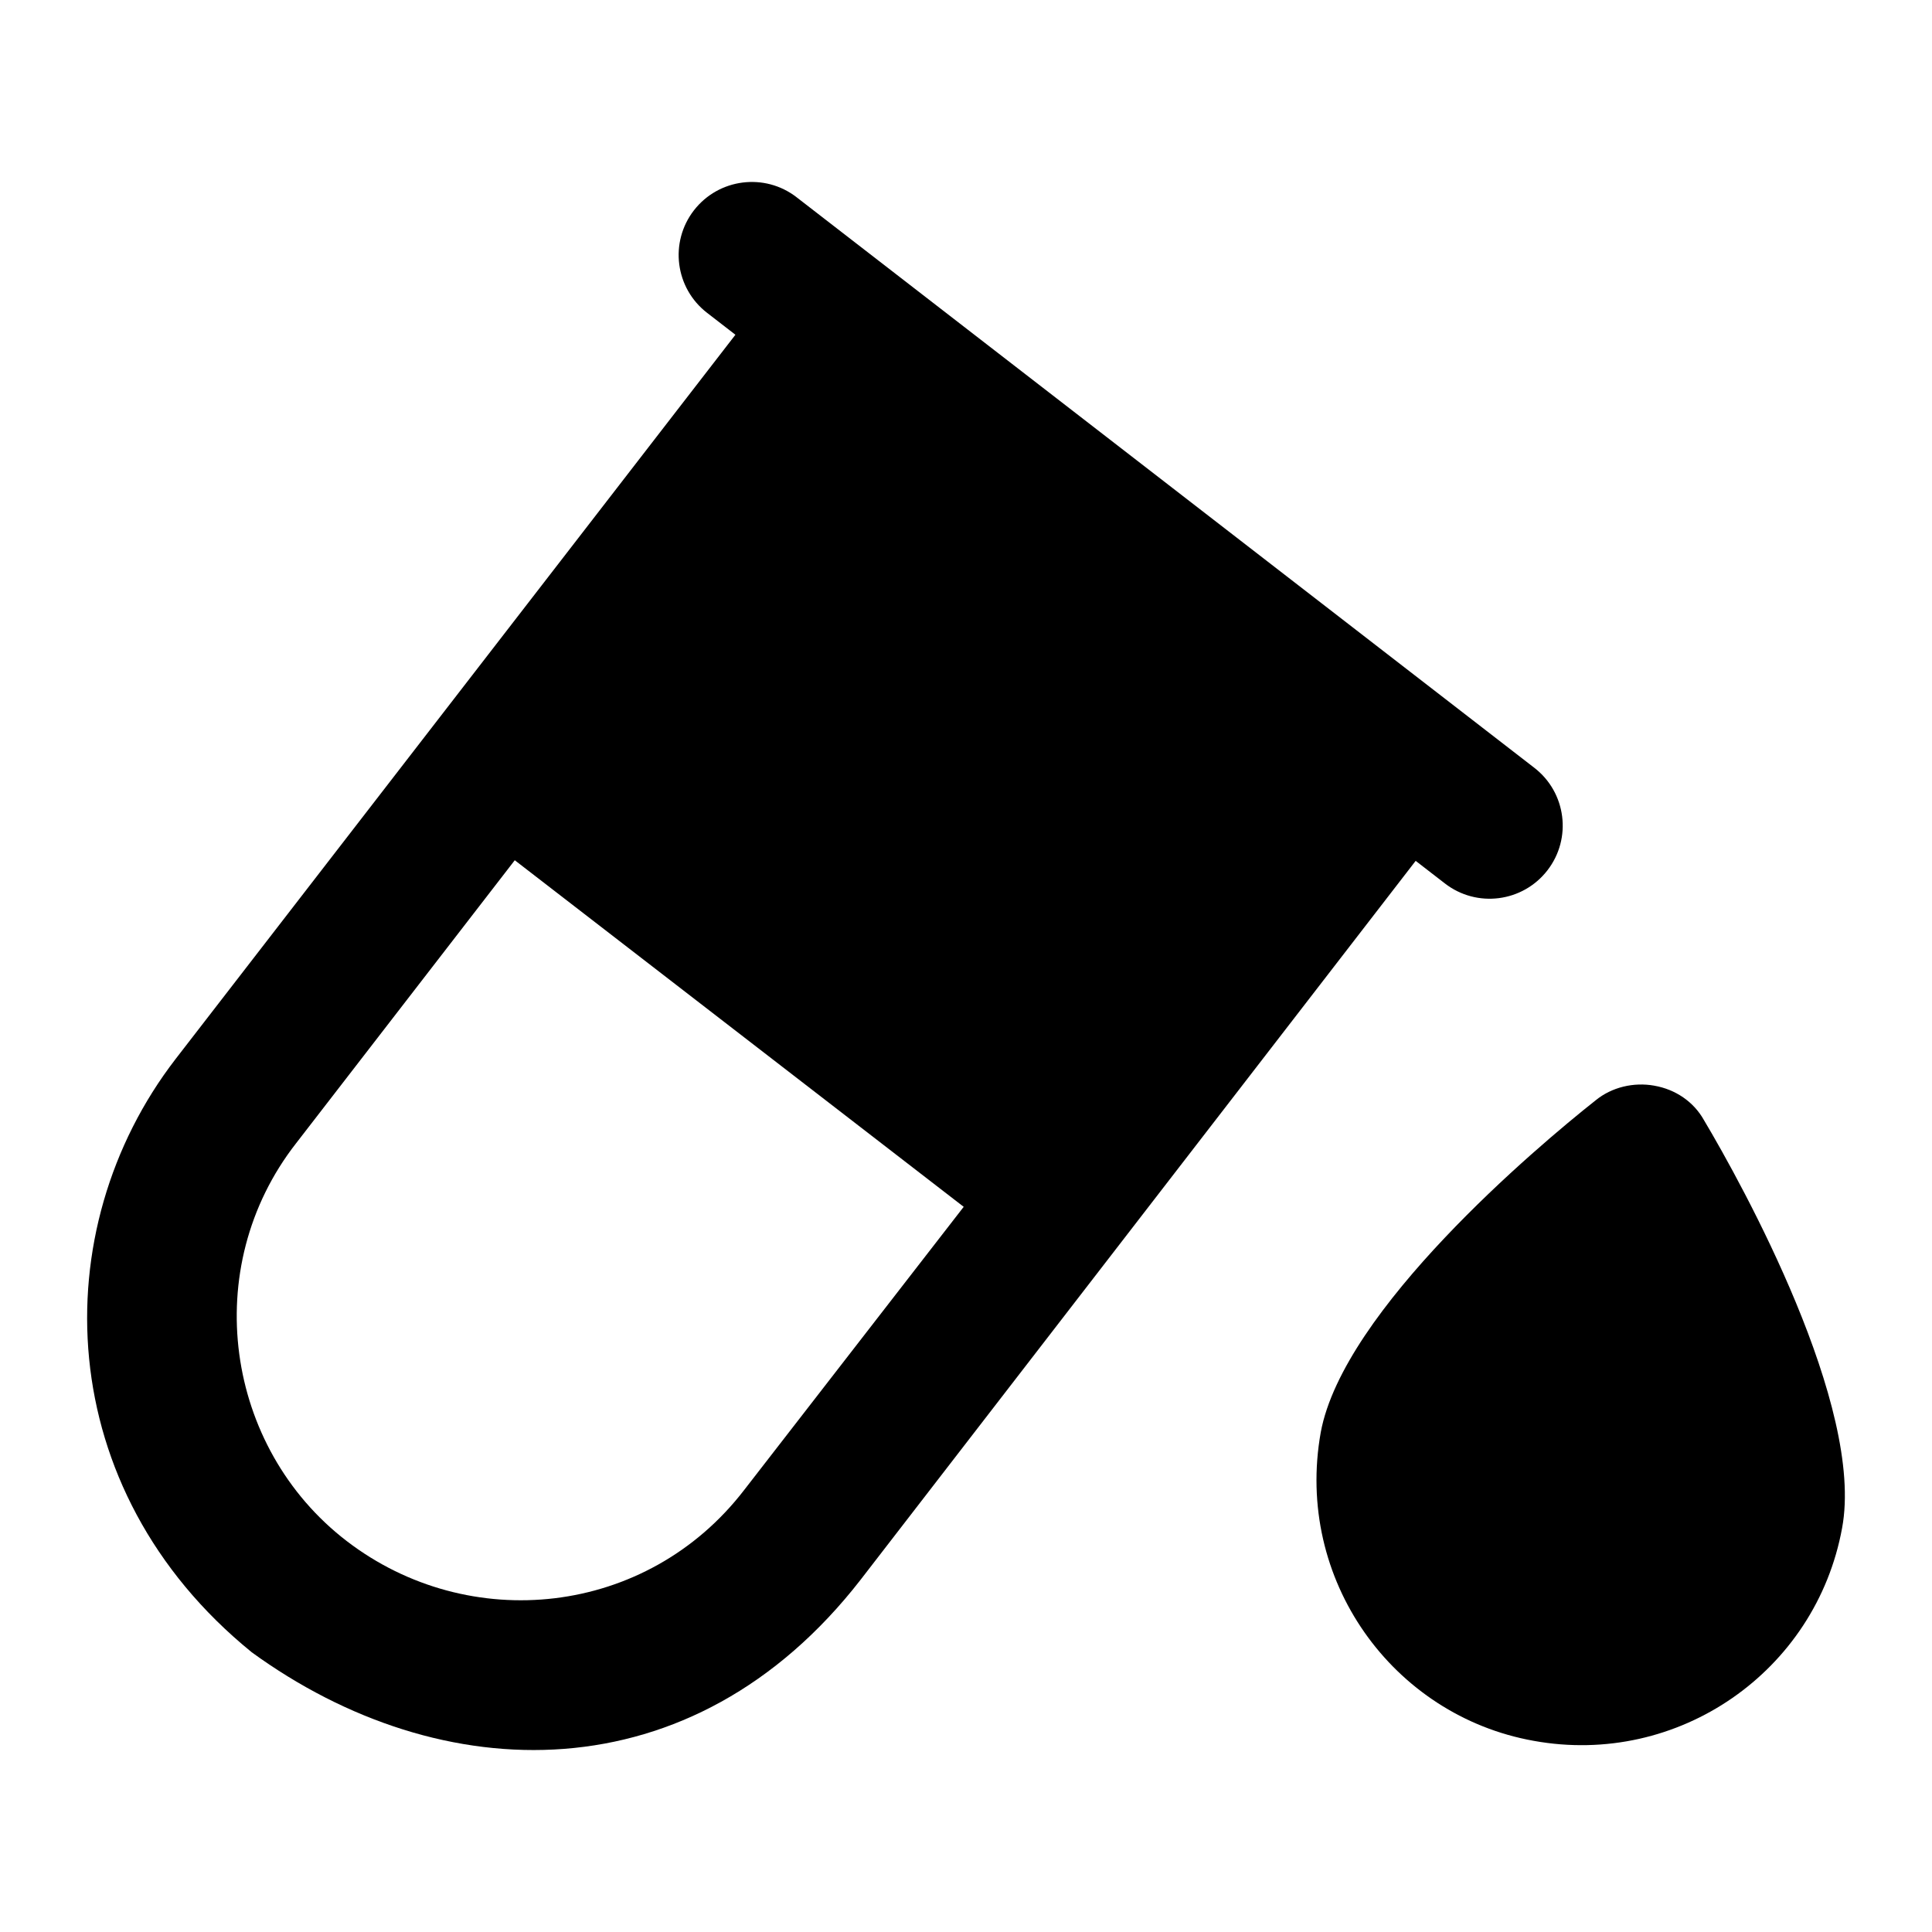 <?xml version="1.0" encoding="UTF-8"?>
<!-- Uploaded to: ICON Repo, www.iconrepo.com, Generator: ICON Repo Mixer Tools -->
<svg fill="#000000" width="800px" height="800px" version="1.1" viewBox="144 144 512 512" xmlns="http://www.w3.org/2000/svg">
 <g>
  <path d="m210.66 581.83c50.289 36.582 116.84 38.176 161.41-19.184 17.145-22.203 148.83-192.75 147.1-190.51l7.746 5.988c8.445 6.539 20.609 5 27.172-3.481 6.547-8.457 4.996-20.625-3.481-27.172-8.195-6.34-197.52-152.75-195.53-151.22-8.422-6.508-20.605-4.977-27.172 3.481-6.551 8.461-5 20.629 3.481 27.176l7.508 5.805c-15.172 19.629 54.961-71.105-148.38 191.96-34.891 45.277-32.883 114.04 20.148 157.15zm11.824-134.87 57.938-74.988 118.97 91.848-58.133 74.988c-25.887 33.699-73.039 38.434-105.41 13.562-32.172-24.719-39.219-72.297-13.367-105.41z"/>
  <path d="m582.38 431.71c-5.426-0.969-11.242 0.387-15.504 3.875-15.695 12.402-66.852 55.613-72.859 87.973-6.996 39.105 19.113 75.102 56.391 81.773 38.387 6.996 74.832-18.441 81.766-56.387 6.008-32.168-26.352-90.879-36.621-108.12-2.707-4.844-7.551-8.141-13.172-9.109z"/>
 </g>
</svg>